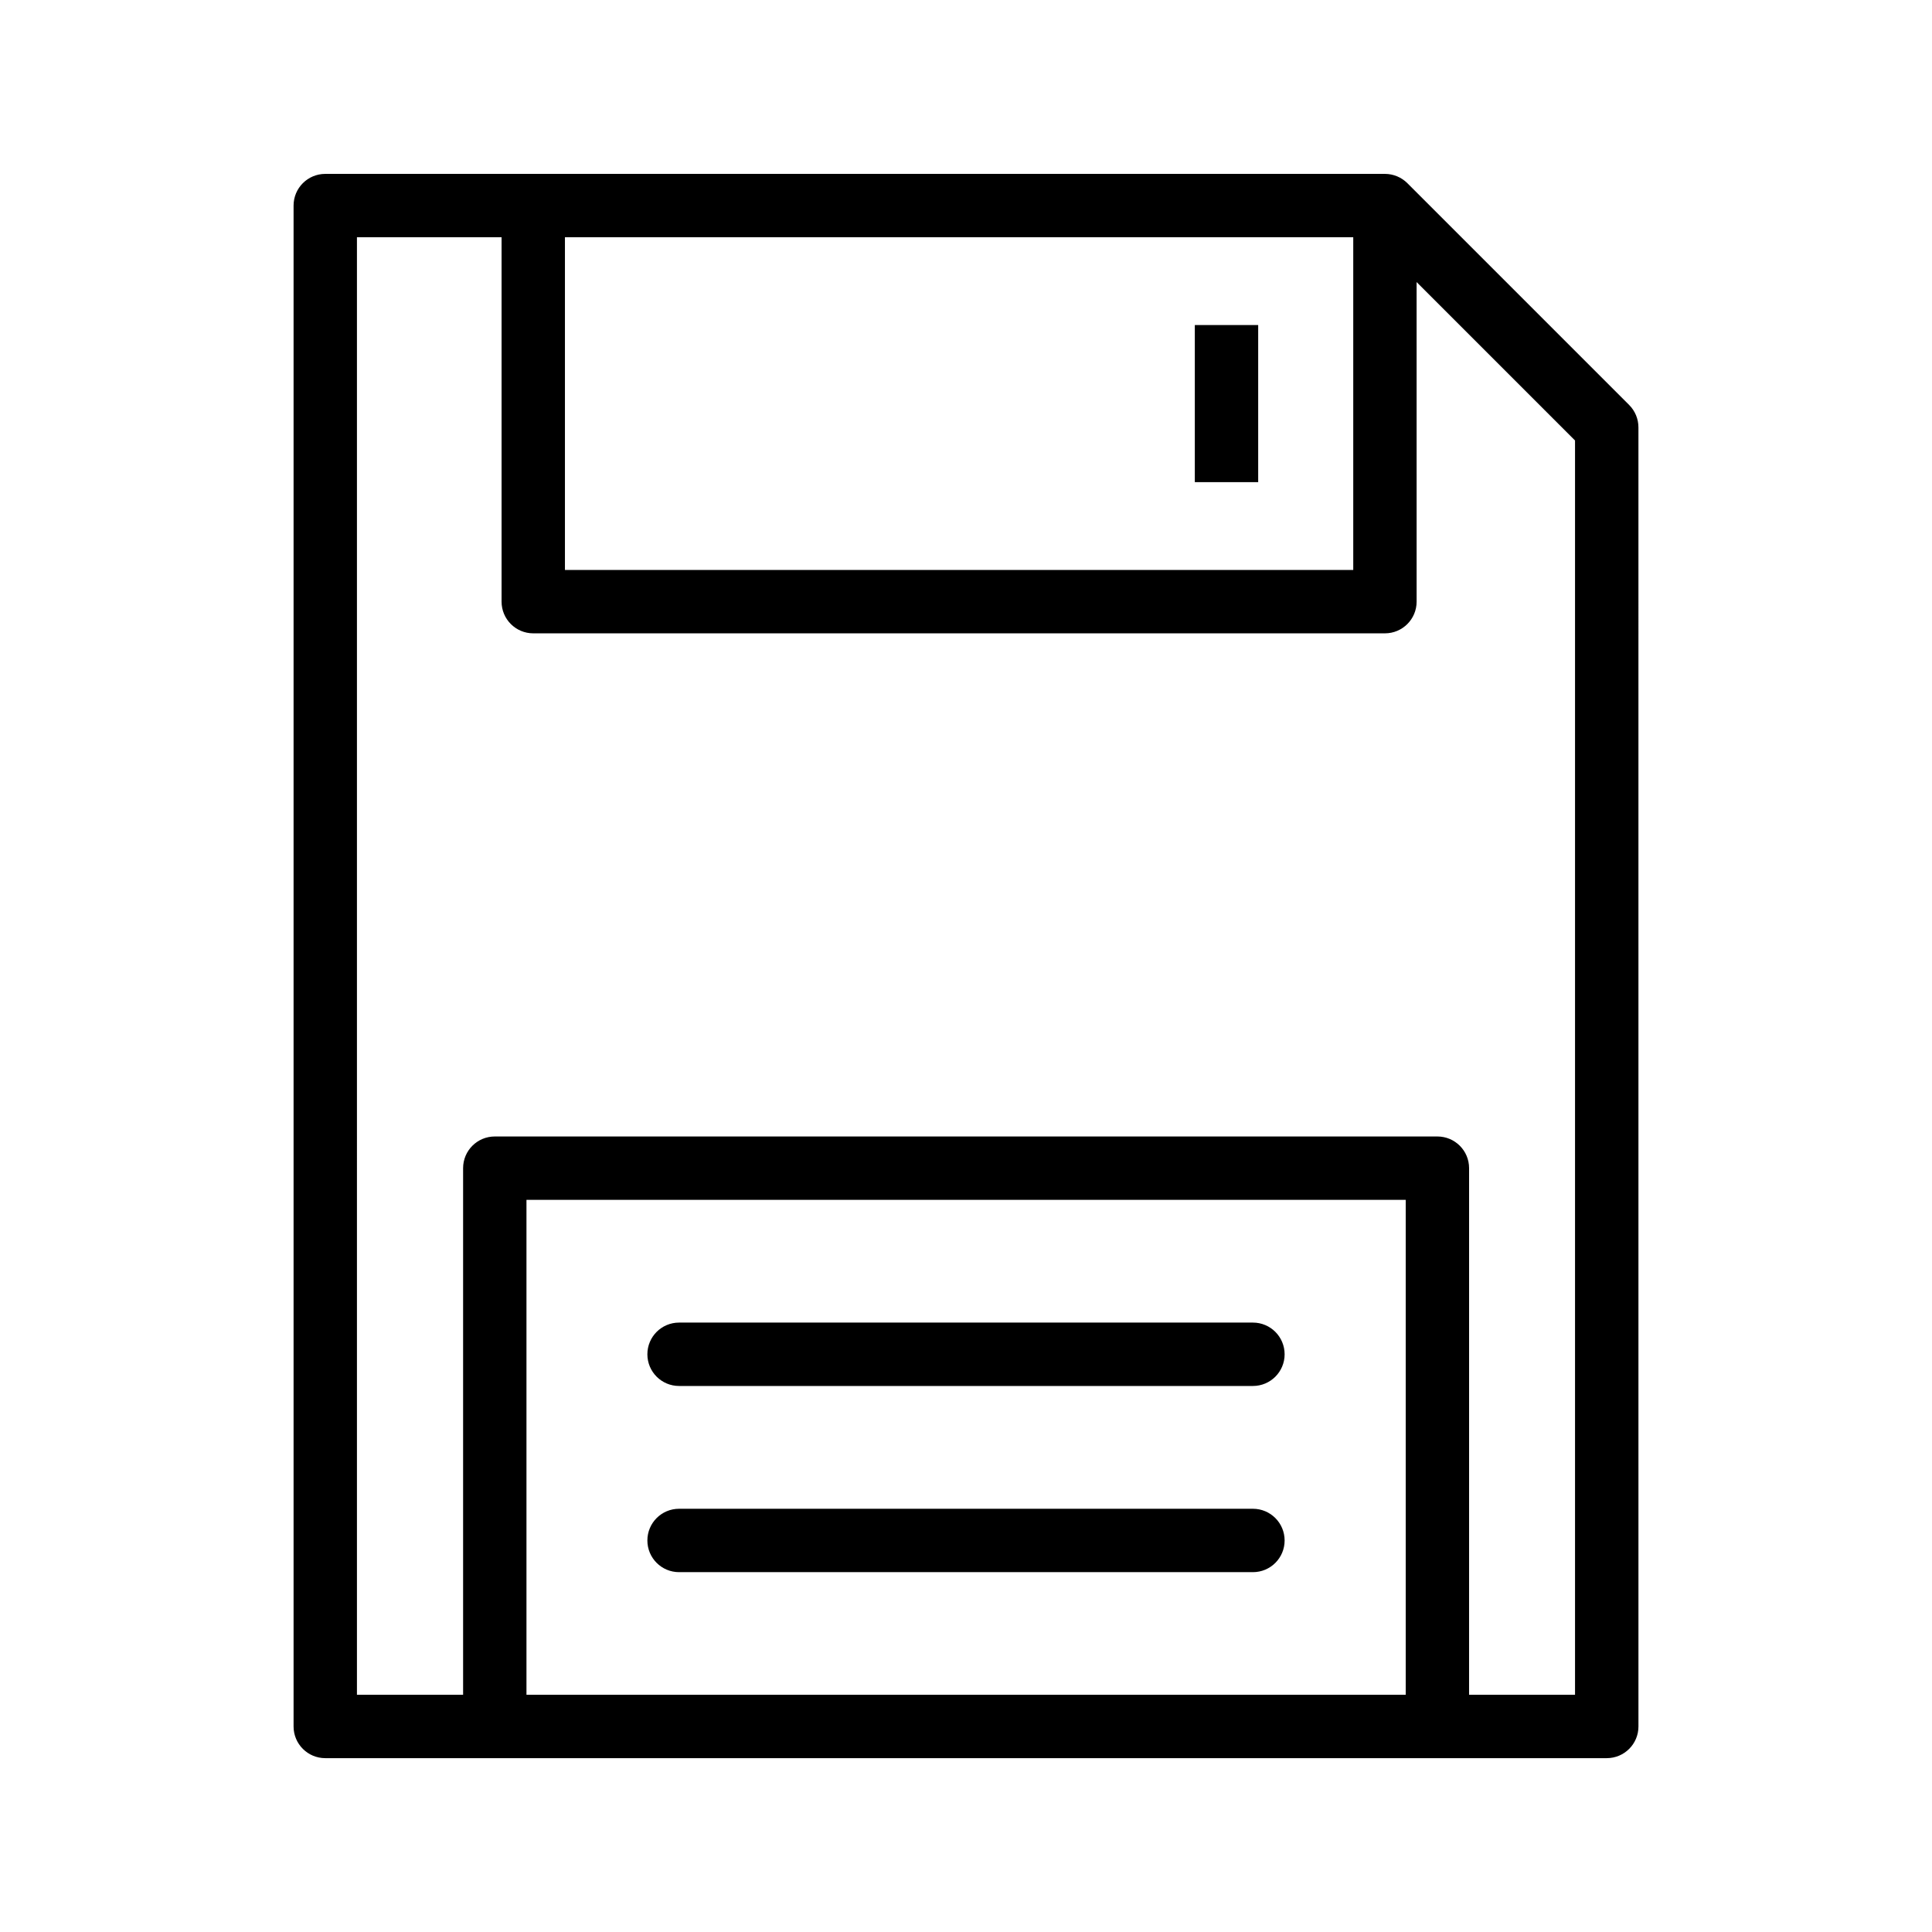 <?xml version="1.0" encoding="UTF-8"?>
<!-- Uploaded to: SVG Repo, www.svgrepo.com, Generator: SVG Repo Mixer Tools -->
<svg fill="#000000" width="800px" height="800px" version="1.1" viewBox="144 144 512 512" xmlns="http://www.w3.org/2000/svg">
 <g>
  <path d="m221.8 198.48v403.05c0 4.641 3.754 8.398 8.398 8.398h339.61c4.641 0 8.398-3.754 8.398-8.398l-0.004-344.27c0-2.231-0.887-4.363-2.461-5.938l-58.77-58.77c-0.77-0.773-1.691-1.391-2.715-1.82-1.012-0.422-2.109-0.648-3.231-0.648h-280.83c-4.641 0-8.395 3.754-8.395 8.398zm61.719 394.65v-131.16h233.01v131.16zm10.195-386.25h208.91v88.168h-208.91zm-55.121 0h38.328v96.562c0 4.641 3.754 8.398 8.398 8.398h225.7c4.641 0 8.398-3.754 8.398-8.398l-0.004-84.688 41.984 41.984v332.39h-28.078l0.004-139.55c0-4.641-3.754-8.398-8.398-8.398h-249.8c-4.641 0-8.398 3.754-8.398 8.398v139.55h-28.133z"/>
  <path d="m476.04 494.5h-152.08c-4.641 0-8.398 3.754-8.398 8.398 0 4.641 3.754 8.398 8.398 8.398h152.08c4.641 0 8.398-3.754 8.398-8.398-0.004-4.644-3.758-8.398-8.398-8.398z"/>
  <path d="m476.04 543.84h-152.08c-4.641 0-8.398 3.754-8.398 8.398 0 4.641 3.754 8.398 8.398 8.398h152.08c4.641 0 8.398-3.754 8.398-8.398-0.004-4.644-3.758-8.398-8.398-8.398z"/>
  <path d="m460.64 230.14h16.793v41.633h-16.793z"/>
 </g>
</svg>